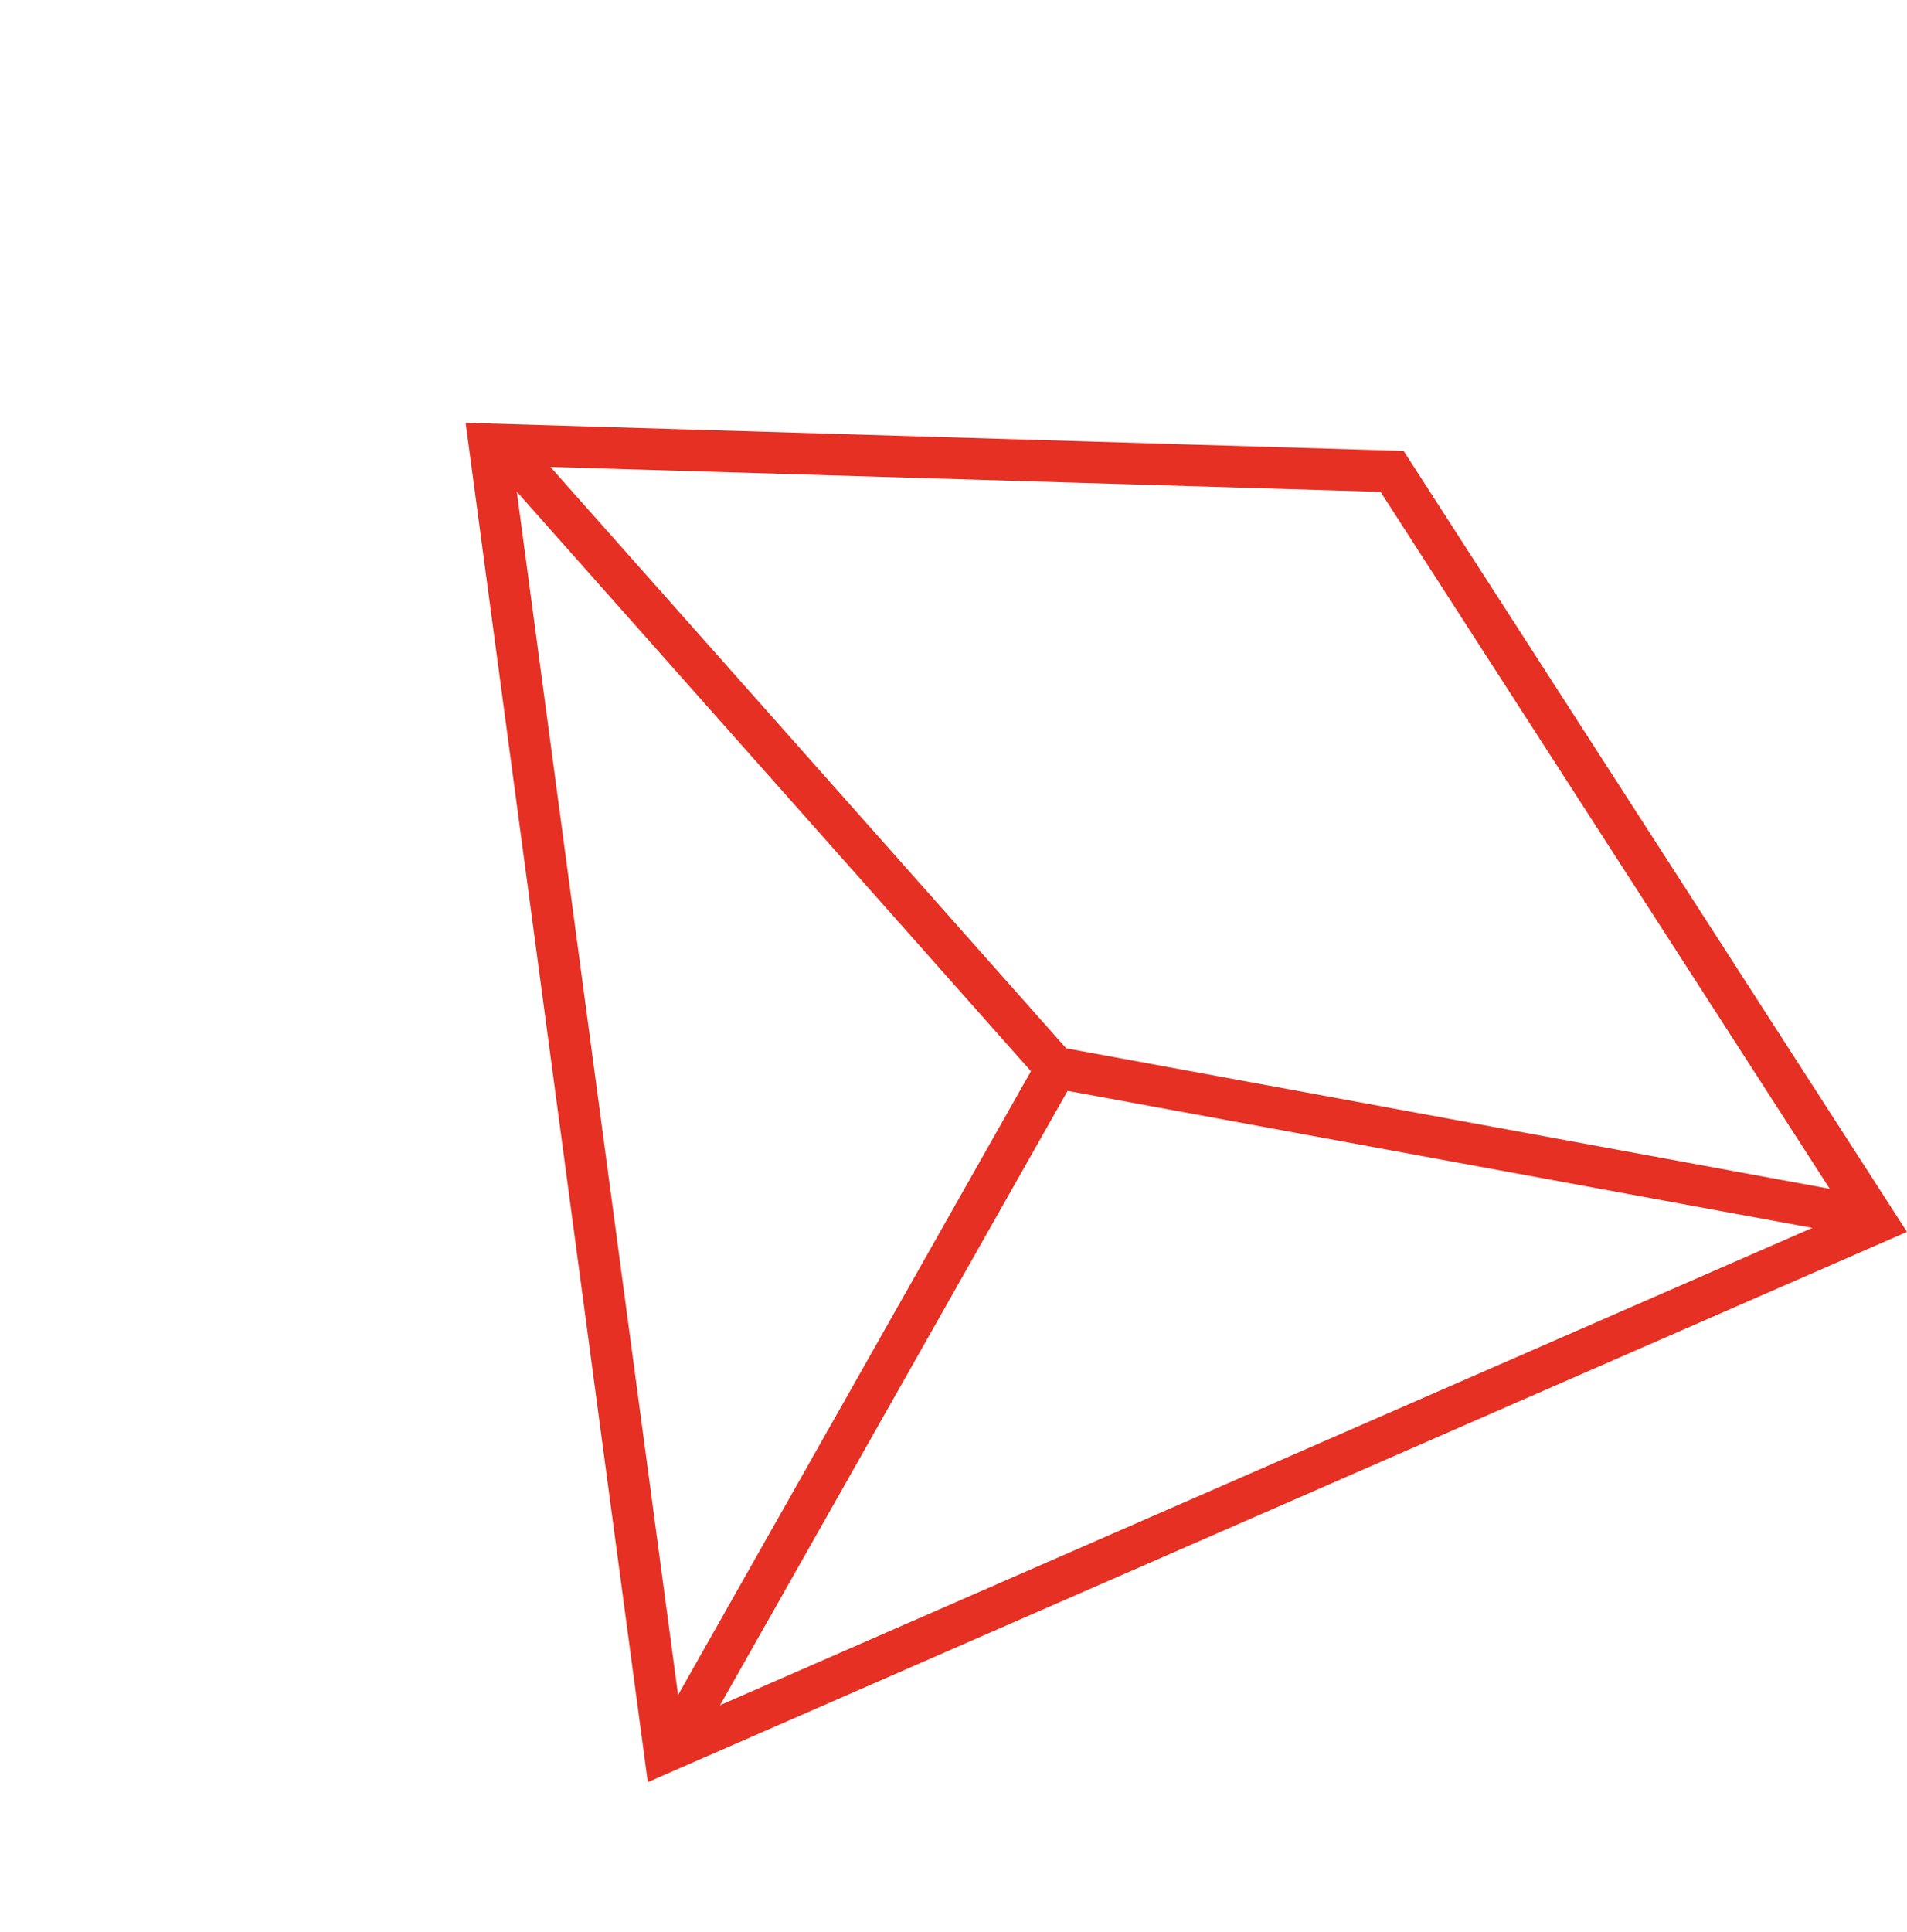 <svg xmlns="http://www.w3.org/2000/svg" width="45.883" height="46.478" viewBox="0 0 45.883 46.478"><g id="Group_266" data-name="Group 266" transform="matrix(0.695, -0.719, 0.719, 0.695, -17.97, 33.267)"><path id="Path_13" data-name="Path 13" d="M0,18.978,11.73.693,33.215,0,29.138,31.544Z" transform="matrix(-0.259, 0.966, -0.966, -0.259, 55.242, 10.611)" fill="none" stroke="#e53023" stroke-width="1"></path><path id="Path_14" data-name="Path 14" d="M33.214,0,19.884,15.126,0,18.856" transform="matrix(-0.259, 0.966, -0.966, -0.259, 55.358, 10.612)" fill="none" stroke="#e53023" stroke-width="1"></path><path id="Path_15" data-name="Path 15" d="M0,0,9.188,16.22" transform="matrix(-0.259, 0.966, -0.966, -0.259, 35.698, 25.91)" fill="none" stroke="#e53023" stroke-width="1"></path></g></svg>